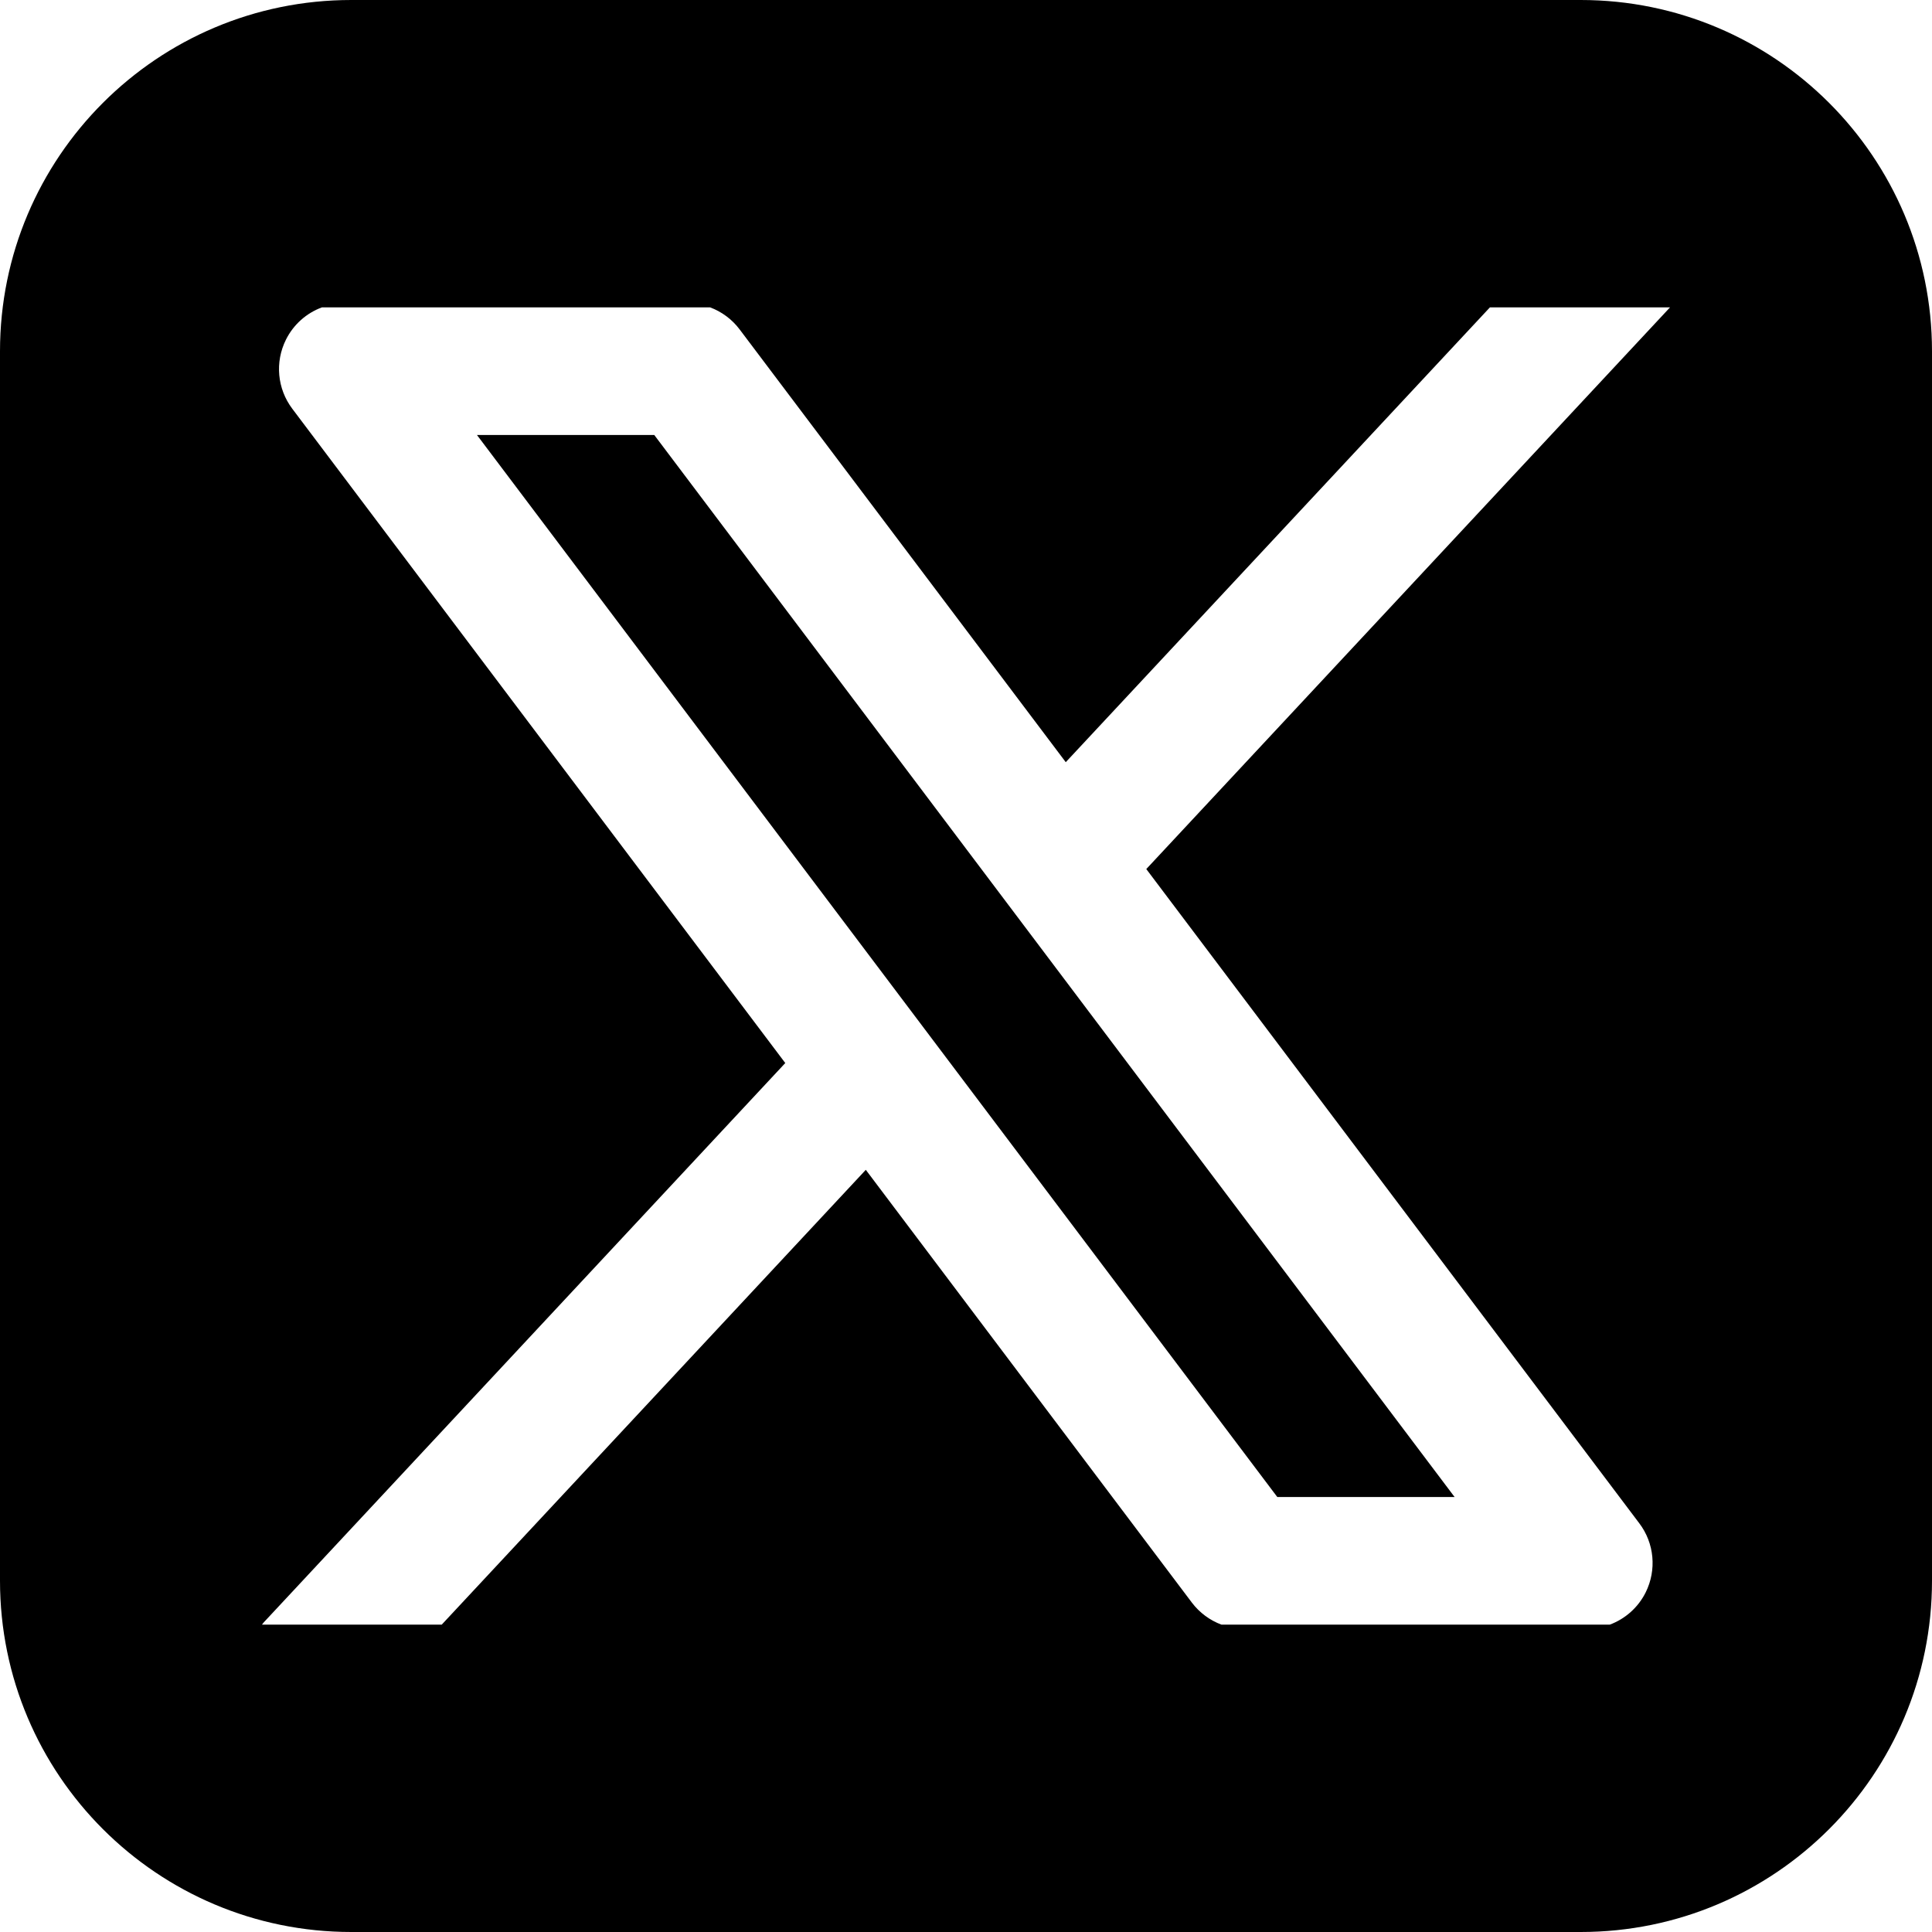<svg width="22" height="22" viewBox="0 0 22 22" fill="none" xmlns="http://www.w3.org/2000/svg">
<path fill-rule="evenodd" clip-rule="evenodd" d="M4 0C1.791 0 0 1.791 0 4V18C0 20.209 1.791 22 4 22H18C20.209 22 22 20.209 22 18V4C22 1.791 20.209 0 18 0H4ZM3.666 3.5C3.49 3.565 3.342 3.695 3.256 3.868C3.129 4.123 3.157 4.427 3.328 4.654L8.942 12.105L3.027 18.449C3.011 18.465 2.996 18.482 2.983 18.5H5.03L9.859 13.321L13.572 18.249C13.659 18.364 13.777 18.451 13.909 18.5H18.331C18.506 18.435 18.654 18.305 18.74 18.132C18.866 17.878 18.839 17.573 18.667 17.346L13.053 9.896L19.017 3.5H16.966L12.136 8.679L8.423 3.752C8.336 3.636 8.218 3.549 8.086 3.5H3.666ZM14.545 17.047L5.431 4.953H7.45L16.564 17.047H14.545Z" fill="black"/>
</svg>
